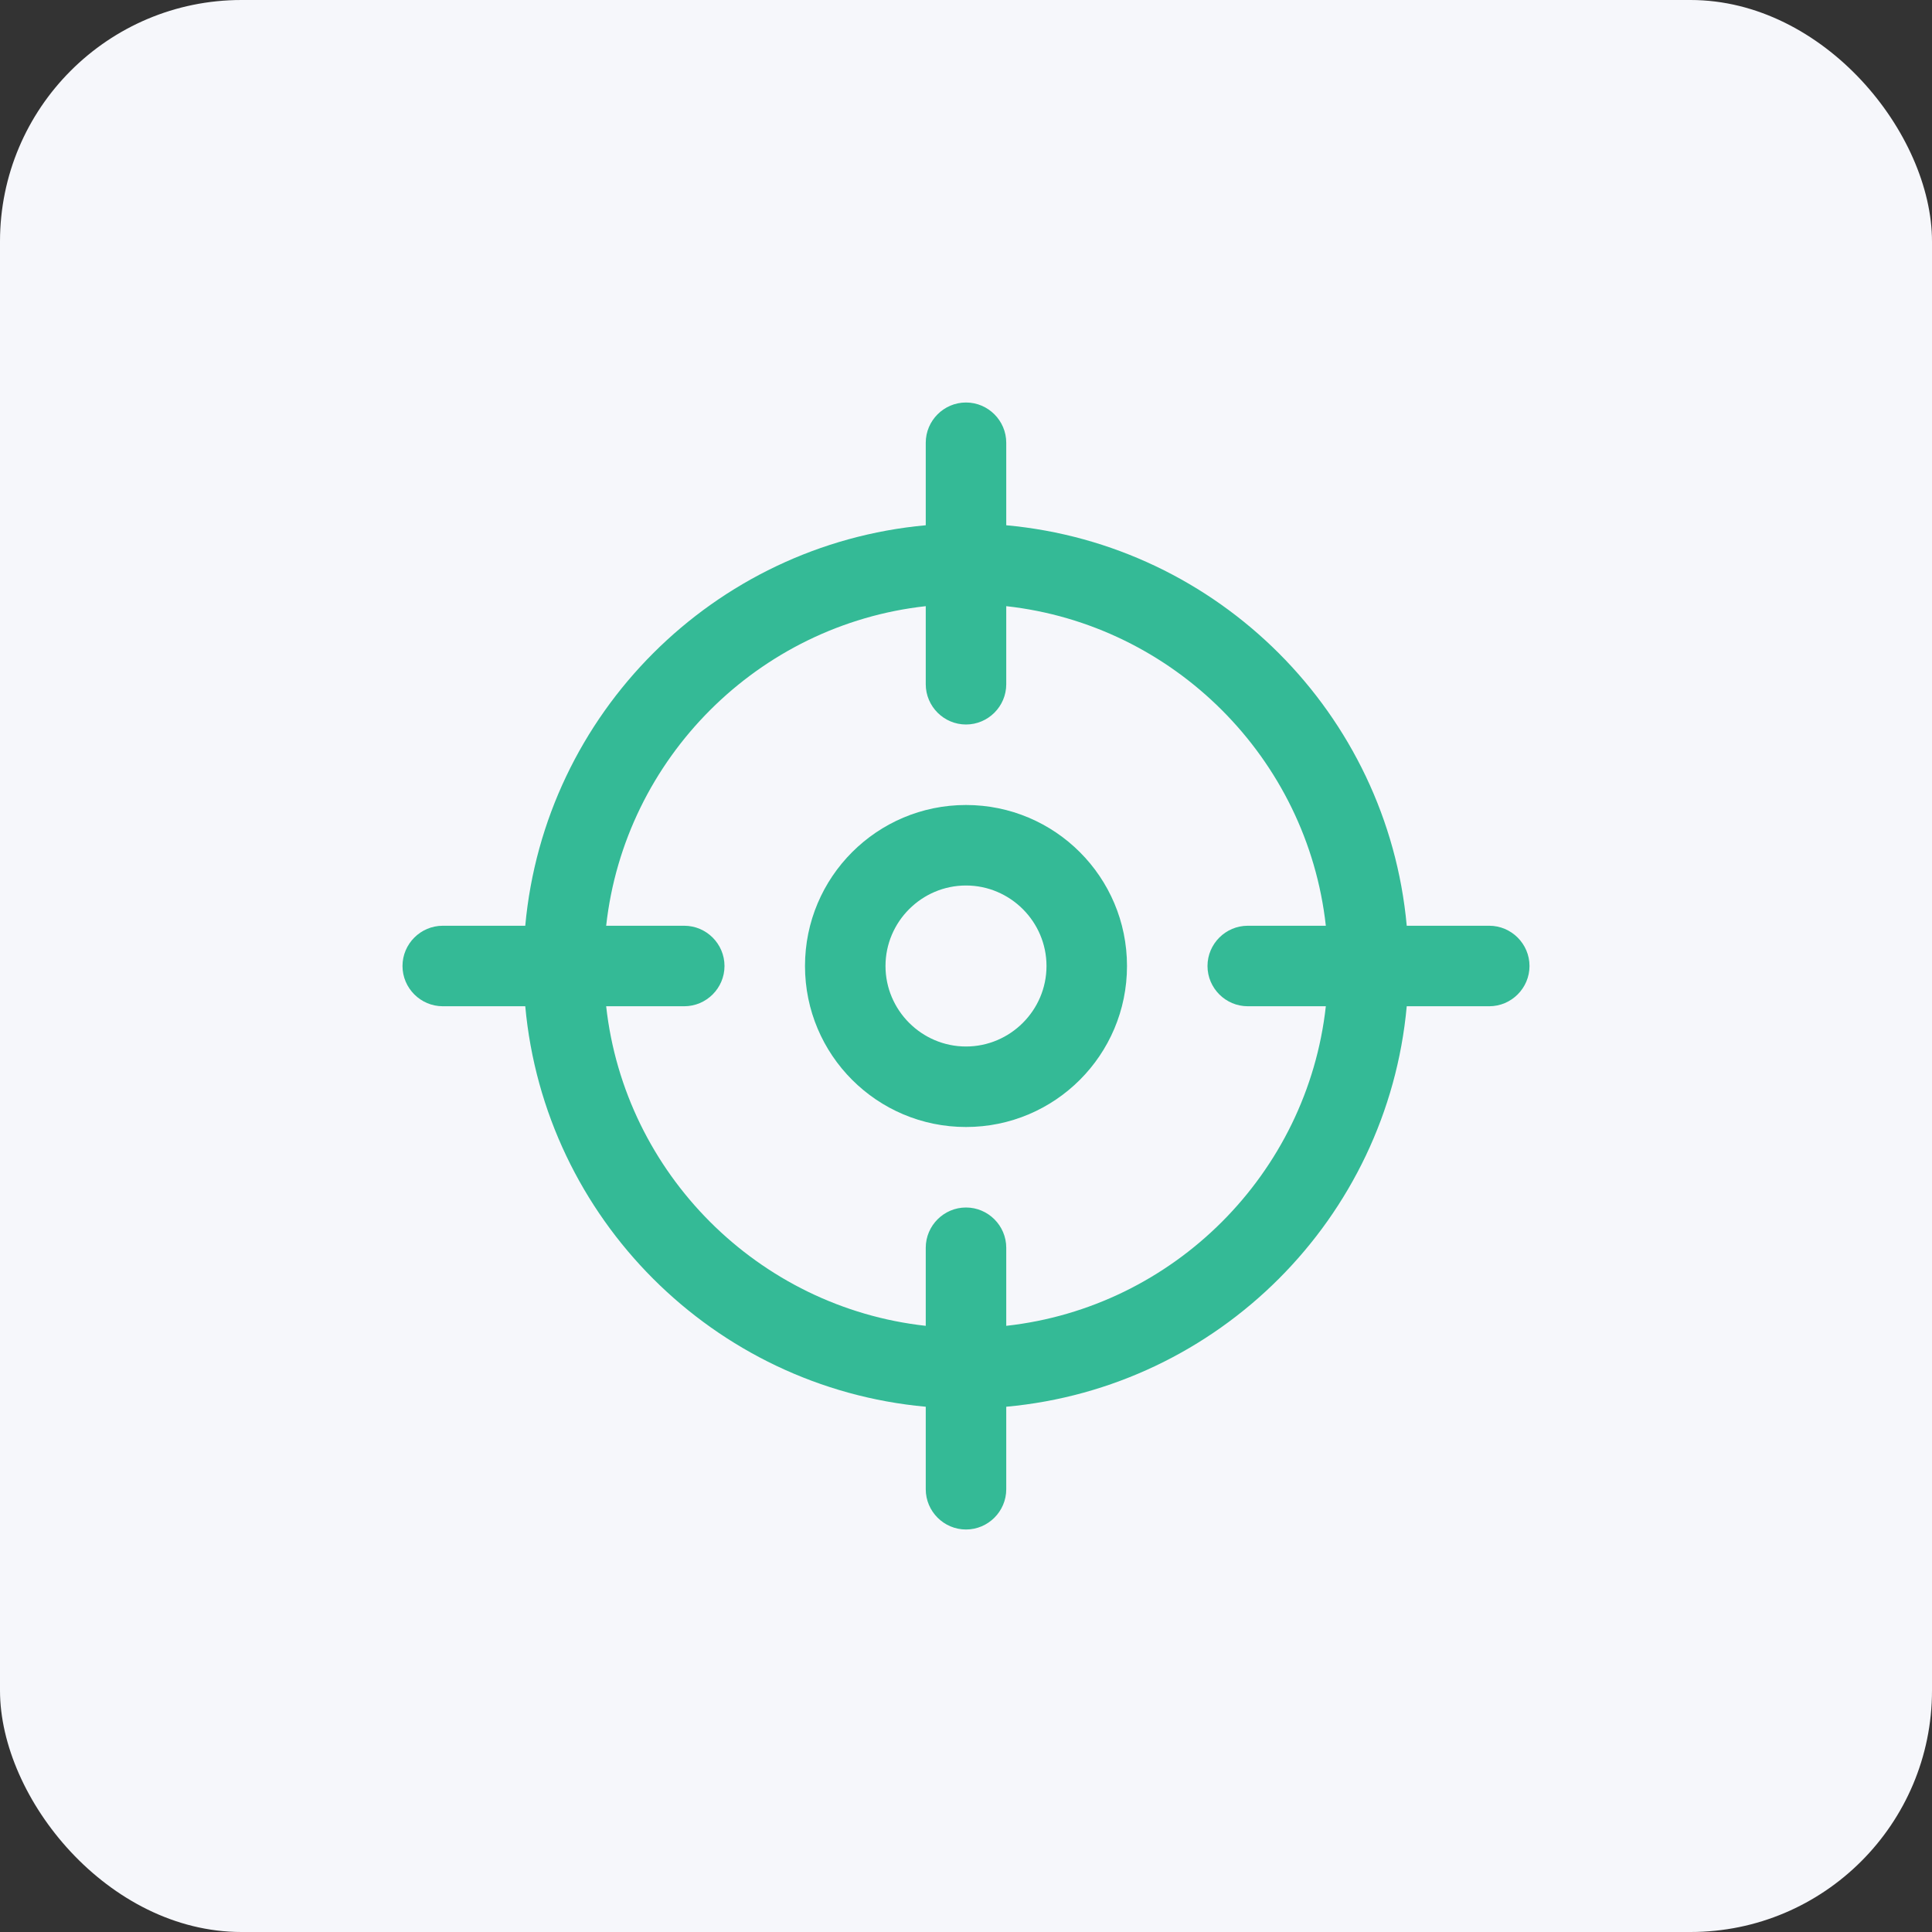<svg width="48" height="48" viewBox="0 0 48 48" fill="none" xmlns="http://www.w3.org/2000/svg">
<rect x="0" y="0" width="48" height="48" fill="#333333" stroke="none"/>
<rect width="48" height="48" rx="6" fill="#F6F7FB"/>
<path d="M24 20C21.79 20 20 21.79 20 24C20 26.21 21.79 28 24 28C26.21 28 28 26.21 28 24C28 21.79 26.21 20 24 20ZM24 26C22.9 26 22 25.1 22 24C22 22.9 22.9 22 24 22C25.1 22 26 22.9 26 24C26 25.1 25.1 26 24 26Z" fill="#34BA96"/>
<path d="M37 23H34.95C34.47 17.73 30.27 13.53 25 13.05V11C25 10.45 24.55 10 24 10C23.45 10 23 10.45 23 11V13.05C17.73 13.53 13.53 17.73 13.05 23H11C10.45 23 10 23.45 10 24C10 24.55 10.45 25 11 25H13.05C13.53 30.27 17.73 34.47 23 34.95V37C23 37.55 23.45 38 24 38C24.55 38 25 37.55 25 37V34.95C30.27 34.47 34.47 30.27 34.95 25H37C37.55 25 38 24.55 38 24C38 23.45 37.55 23 37 23ZM25 32.94V31C25 30.45 24.55 30 24 30C23.45 30 23 30.45 23 31V32.94C18.84 32.48 15.52 29.16 15.06 25H17C17.55 25 18 24.55 18 24C18 23.45 17.55 23 17 23H15.06C15.52 18.84 18.84 15.52 23 15.06V17C23 17.55 23.45 18 24 18C24.55 18 25 17.55 25 17V15.06C29.16 15.52 32.48 18.84 32.94 23H31C30.45 23 30 23.45 30 24C30 24.55 30.45 25 31 25H32.94C32.48 29.16 29.16 32.48 25 32.94Z" fill="#34BA96"/>
</svg>
